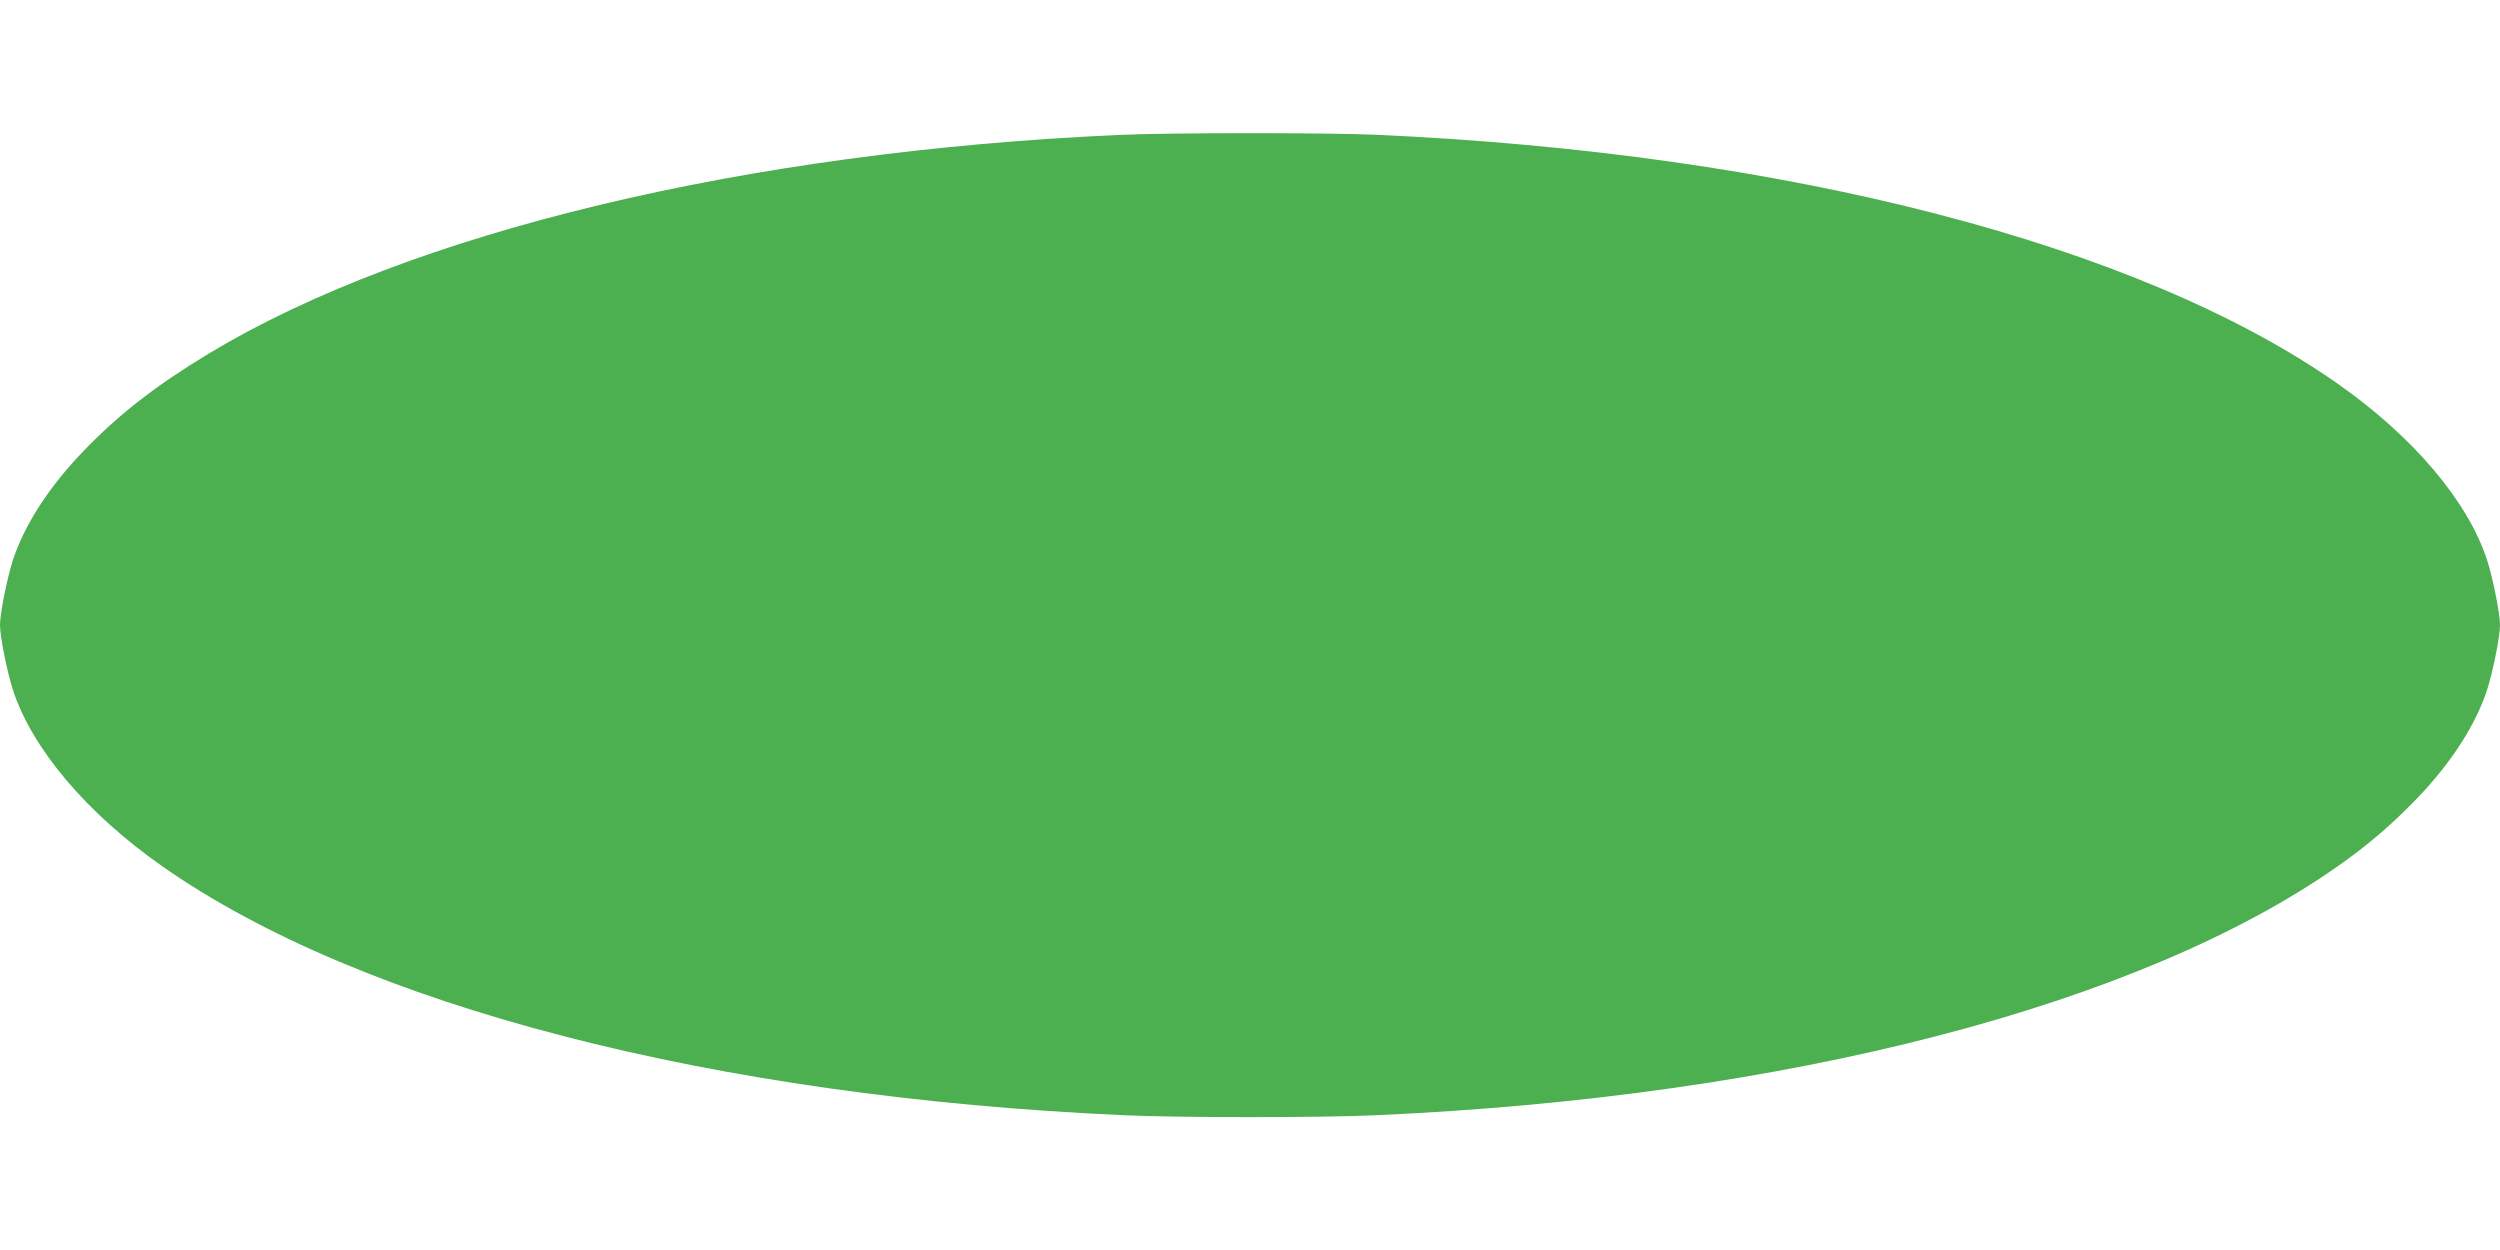<?xml version="1.0" standalone="no"?>
<!DOCTYPE svg PUBLIC "-//W3C//DTD SVG 20010904//EN"
 "http://www.w3.org/TR/2001/REC-SVG-20010904/DTD/svg10.dtd">
<svg version="1.0" xmlns="http://www.w3.org/2000/svg"
 width="1280pt" height="640pt" viewBox="0 0 1280 640"
 preserveAspectRatio="xMidYMid meet">
<g transform="translate(0,640) scale(0.1,-0.1)"
fill="#4caf50" stroke="none">
<path d="M5725 5709 c-1909 -86 -3624 -498 -4654 -1118 -273 -165 -464 -313
-646 -503 -175 -182 -300 -376 -359 -556 -30 -93 -66 -274 -66 -332 0 -58 36
-239 66 -332 98 -301 378 -632 763 -902 1018 -715 2822 -1182 4926 -1276 283
-13 1007 -13 1290 0 2104 94 3908 561 4926 1276 154 108 277 214 404 346 175
182 300 376 359 556 30 93 66 274 66 332 0 58 -36 239 -66 332 -98 301 -378
632 -763 902 -1018 715 -2822 1182 -4926 1276 -251 11 -1066 11 -1320 -1z"/>
</g>
</svg>
